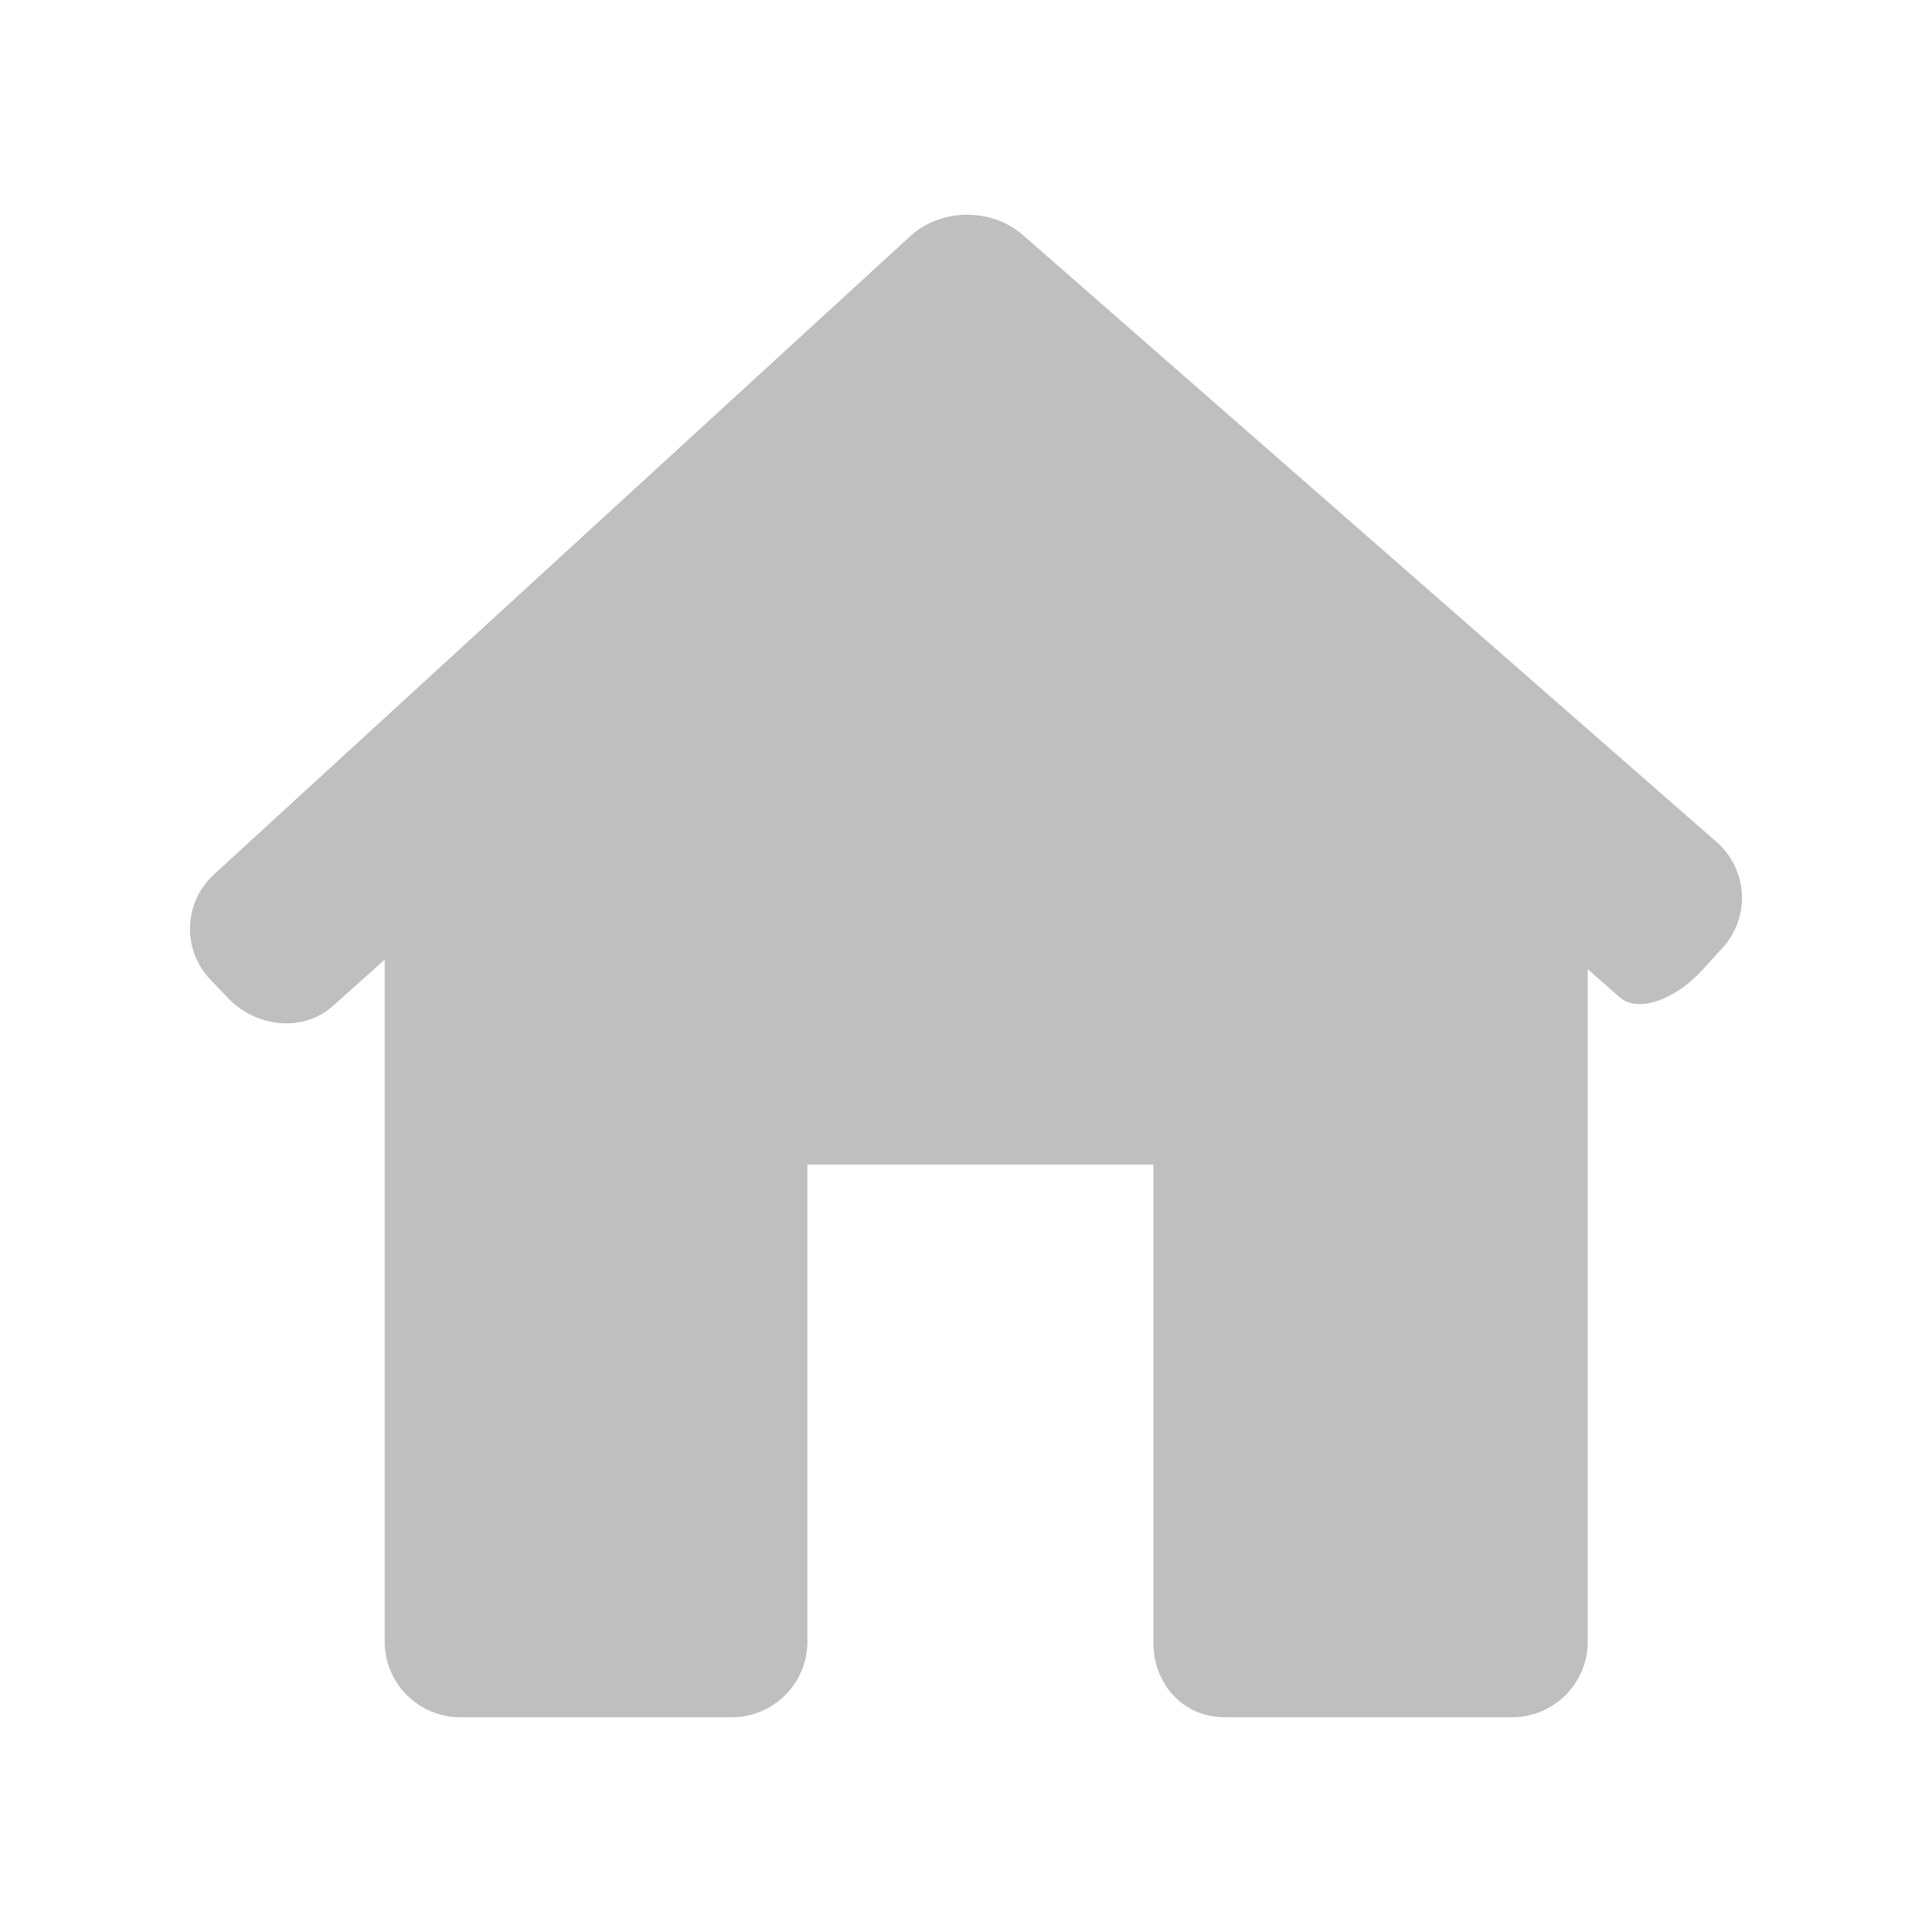 <?xml version="1.0" encoding="iso-8859-1"?>
<!-- Generator: Adobe Illustrator 17.0.0, SVG Export Plug-In . SVG Version: 6.00 Build 0)  -->
<!DOCTYPE svg PUBLIC "-//W3C//DTD SVG 1.1//EN" "http://www.w3.org/Graphics/SVG/1.1/DTD/svg11.dtd">
<svg version="1.1" id="Capa_1" xmlns="http://www.w3.org/2000/svg" xmlns:xlink="http://www.w3.org/1999/xlink" x="0px" y="0px"
	 width="64px" height="64px" viewBox="0 0 64 64" style="enable-background:new 0 0 64 64;" xml:space="preserve">
<path fill="#bfbfbf" d="M57.062,31.398c0.932-1.025,0.842-2.596-0.201-3.508L33.884,7.785c-1.043-0.912-2.715-0.893-3.736,0.043L7.093,28.962
	c-1.021,0.936-1.071,2.505-0.111,3.503l0.578,0.602c0.959,0.998,2.509,1.117,3.46,0.265l1.723-1.543v22.59
	c0,1.386,1.123,2.508,2.508,2.508h8.987c1.385,0,2.508-1.122,2.508-2.508V38.575h11.463v15.804c-0.02,1.385,0.971,2.507,2.356,2.507
	h9.524c1.385,0,2.508-1.122,2.508-2.508V32.107c0,0,0.476,0.417,1.063,0.933c0.586,0.515,1.817,0.102,2.749-0.924L57.062,31.398z"/>
</svg>
